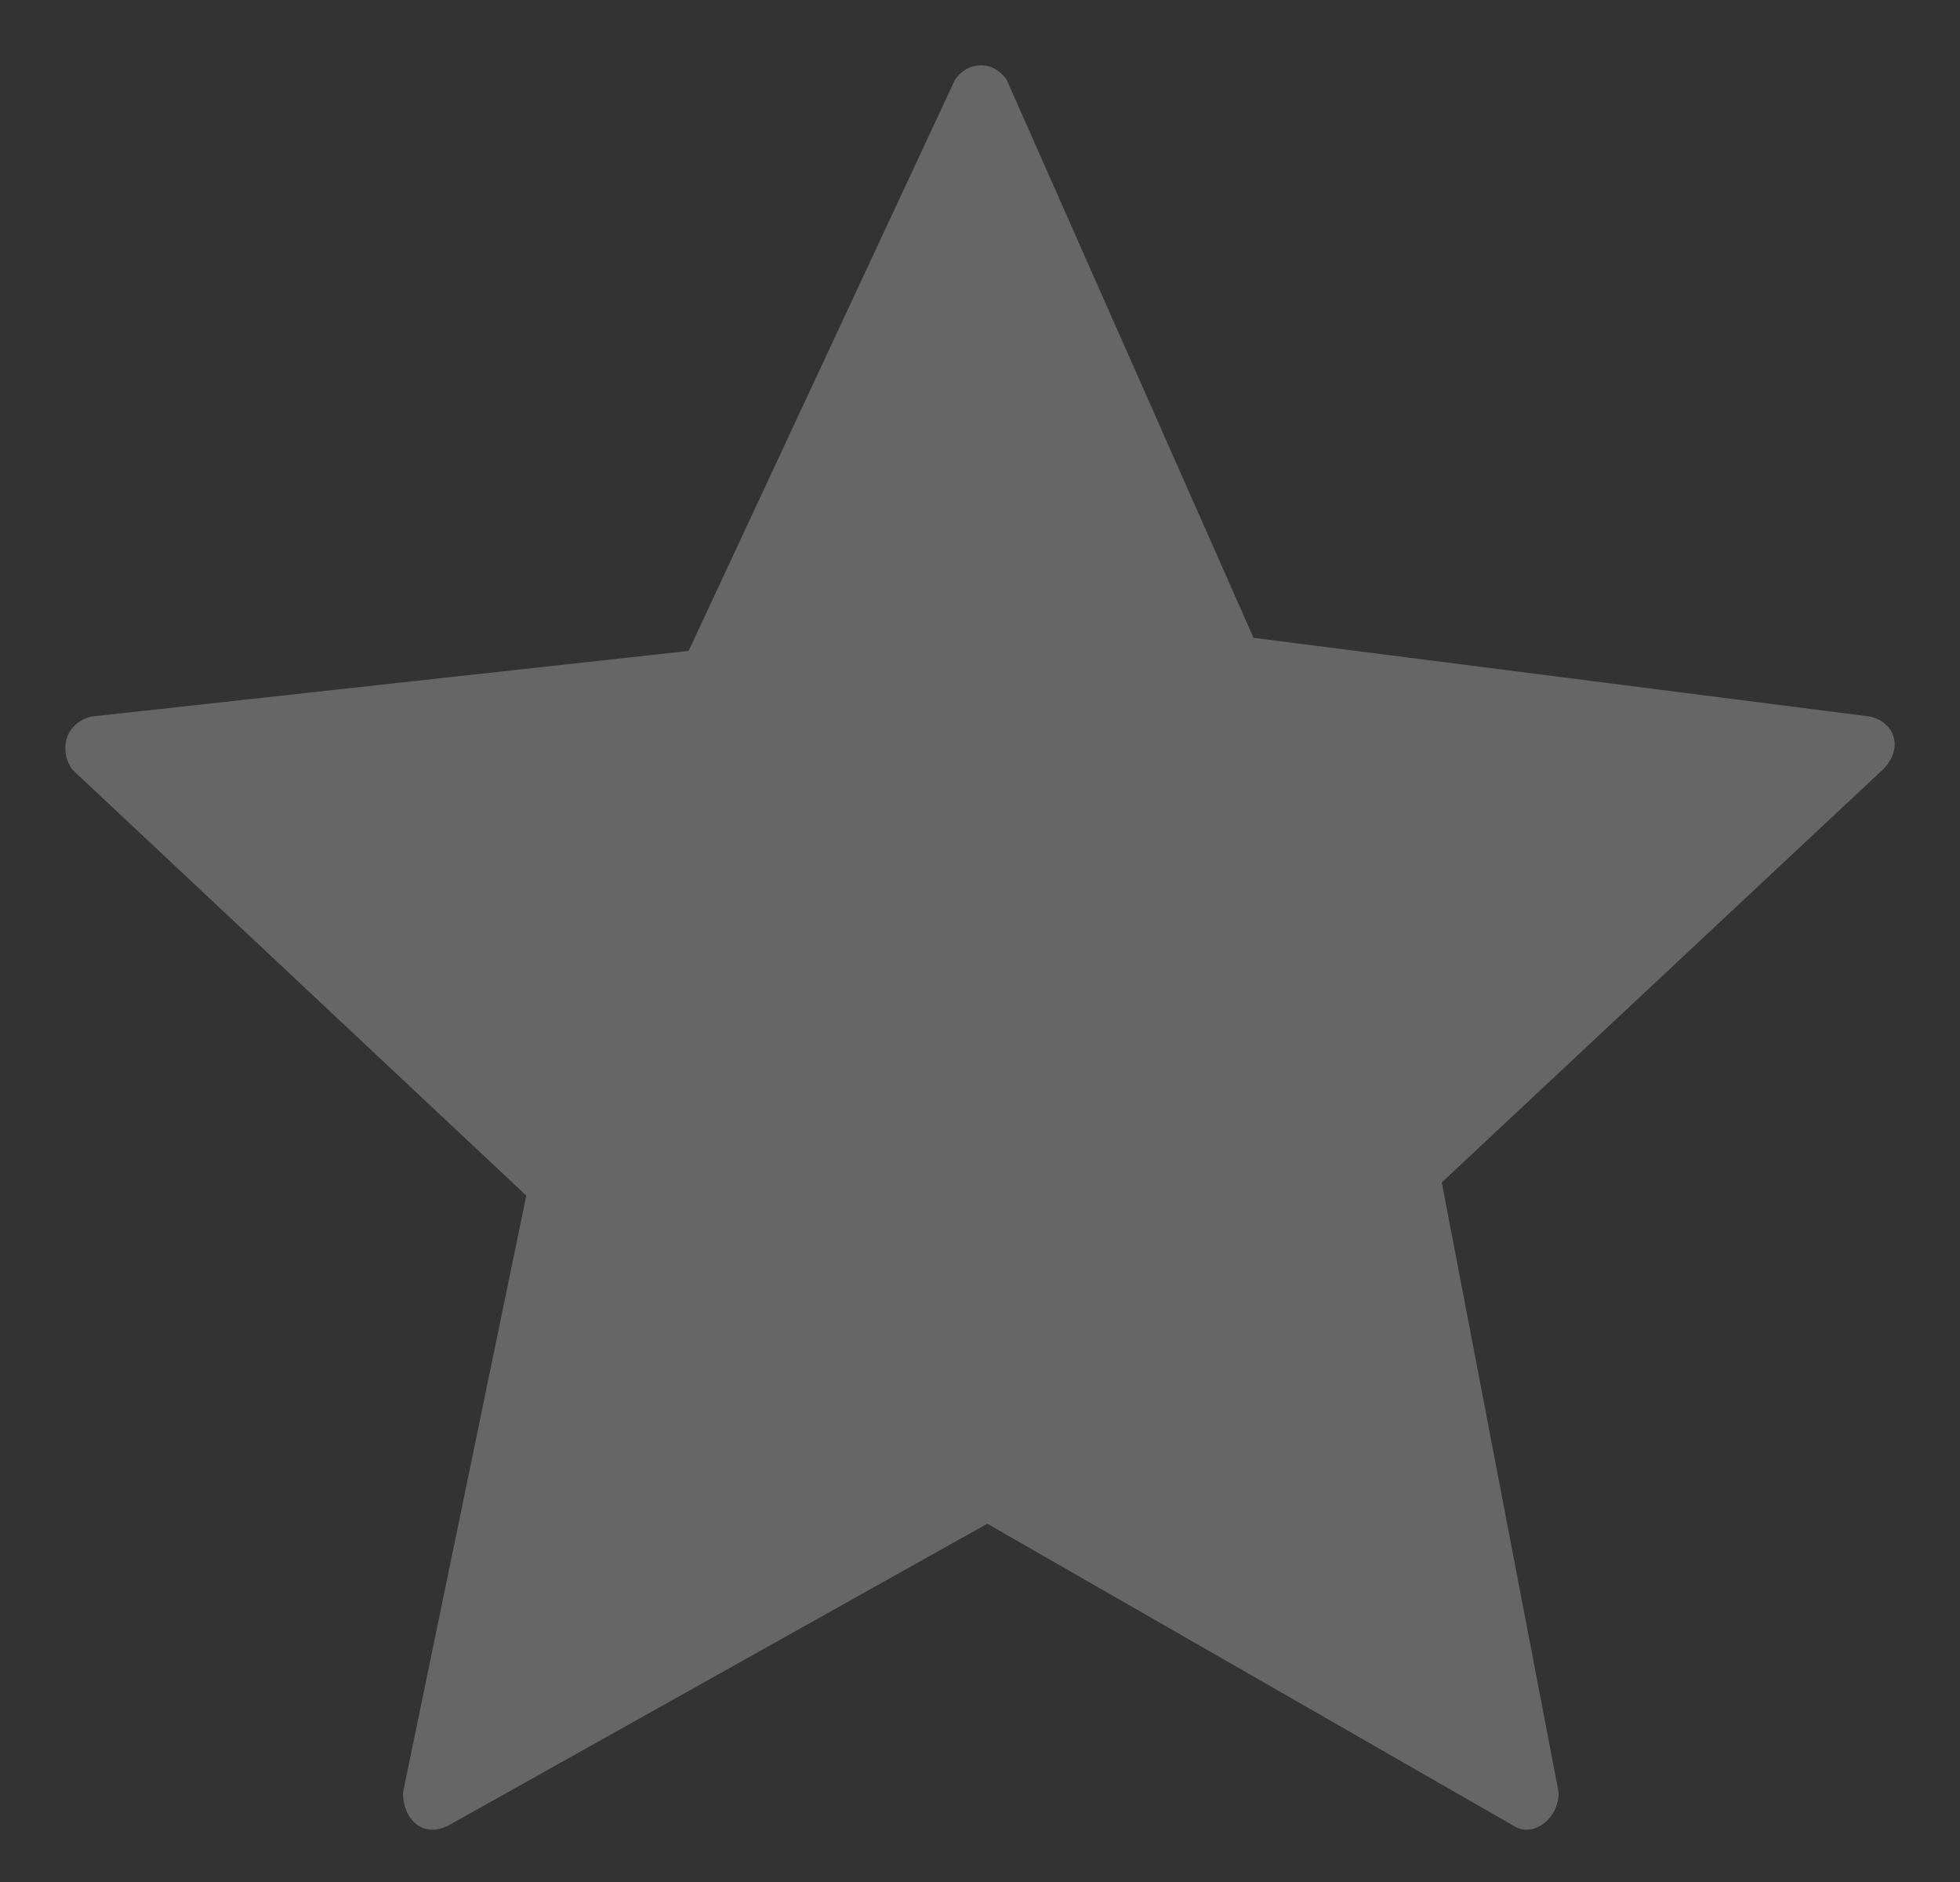 <?xml version="1.0" encoding="UTF-8"?>
<svg width="25px" height="24px" viewBox="0 0 25 24" version="1.1" xmlns="http://www.w3.org/2000/svg" xmlns:xlink="http://www.w3.org/1999/xlink">
    <rect x="0" y="0" width="25" height="24" fill="#333333" stroke="none"/>
    <!-- Generator: sketchtool 53 (72520) - https://sketchapp.com -->
    <title>D802B9DE-EAAD-42C7-8D6F-D47ACBA51A0B</title>
    <desc>Created with sketchtool.</desc>
    <g id="Seeka-Reskin" stroke="none" stroke-width="1" fill="none" fill-rule="evenodd" opacity="0.25">
        <g id="0.0-Side-Nav" transform="translate(-1487, -285)" fill="#FFFFFF">
            <g id="icon_watchlist" transform="translate(1487, 285)">
                <g id="download-(7)" transform="translate(0.833, 0.833)">
                    <path d="M12.009,0.188 L15.156,7.301 L23.023,8.305 C23.355,8.389 23.437,8.723 23.189,8.975 L17.557,14.246 L19.048,22.028 C19.048,22.363 18.717,22.614 18.468,22.447 L11.76,18.598 L4.886,22.447 C4.555,22.614 4.307,22.363 4.307,22.028 L5.88,14.414 L0.083,8.975 C-0.083,8.723 0,8.389 0.331,8.305 L7.95,7.468 L11.346,0.188 C11.512,-0.063 11.843,-0.063 12.009,0.188 Z" id="Path"></path>
                </g>
            </g>
        </g>
    </g>
</svg>